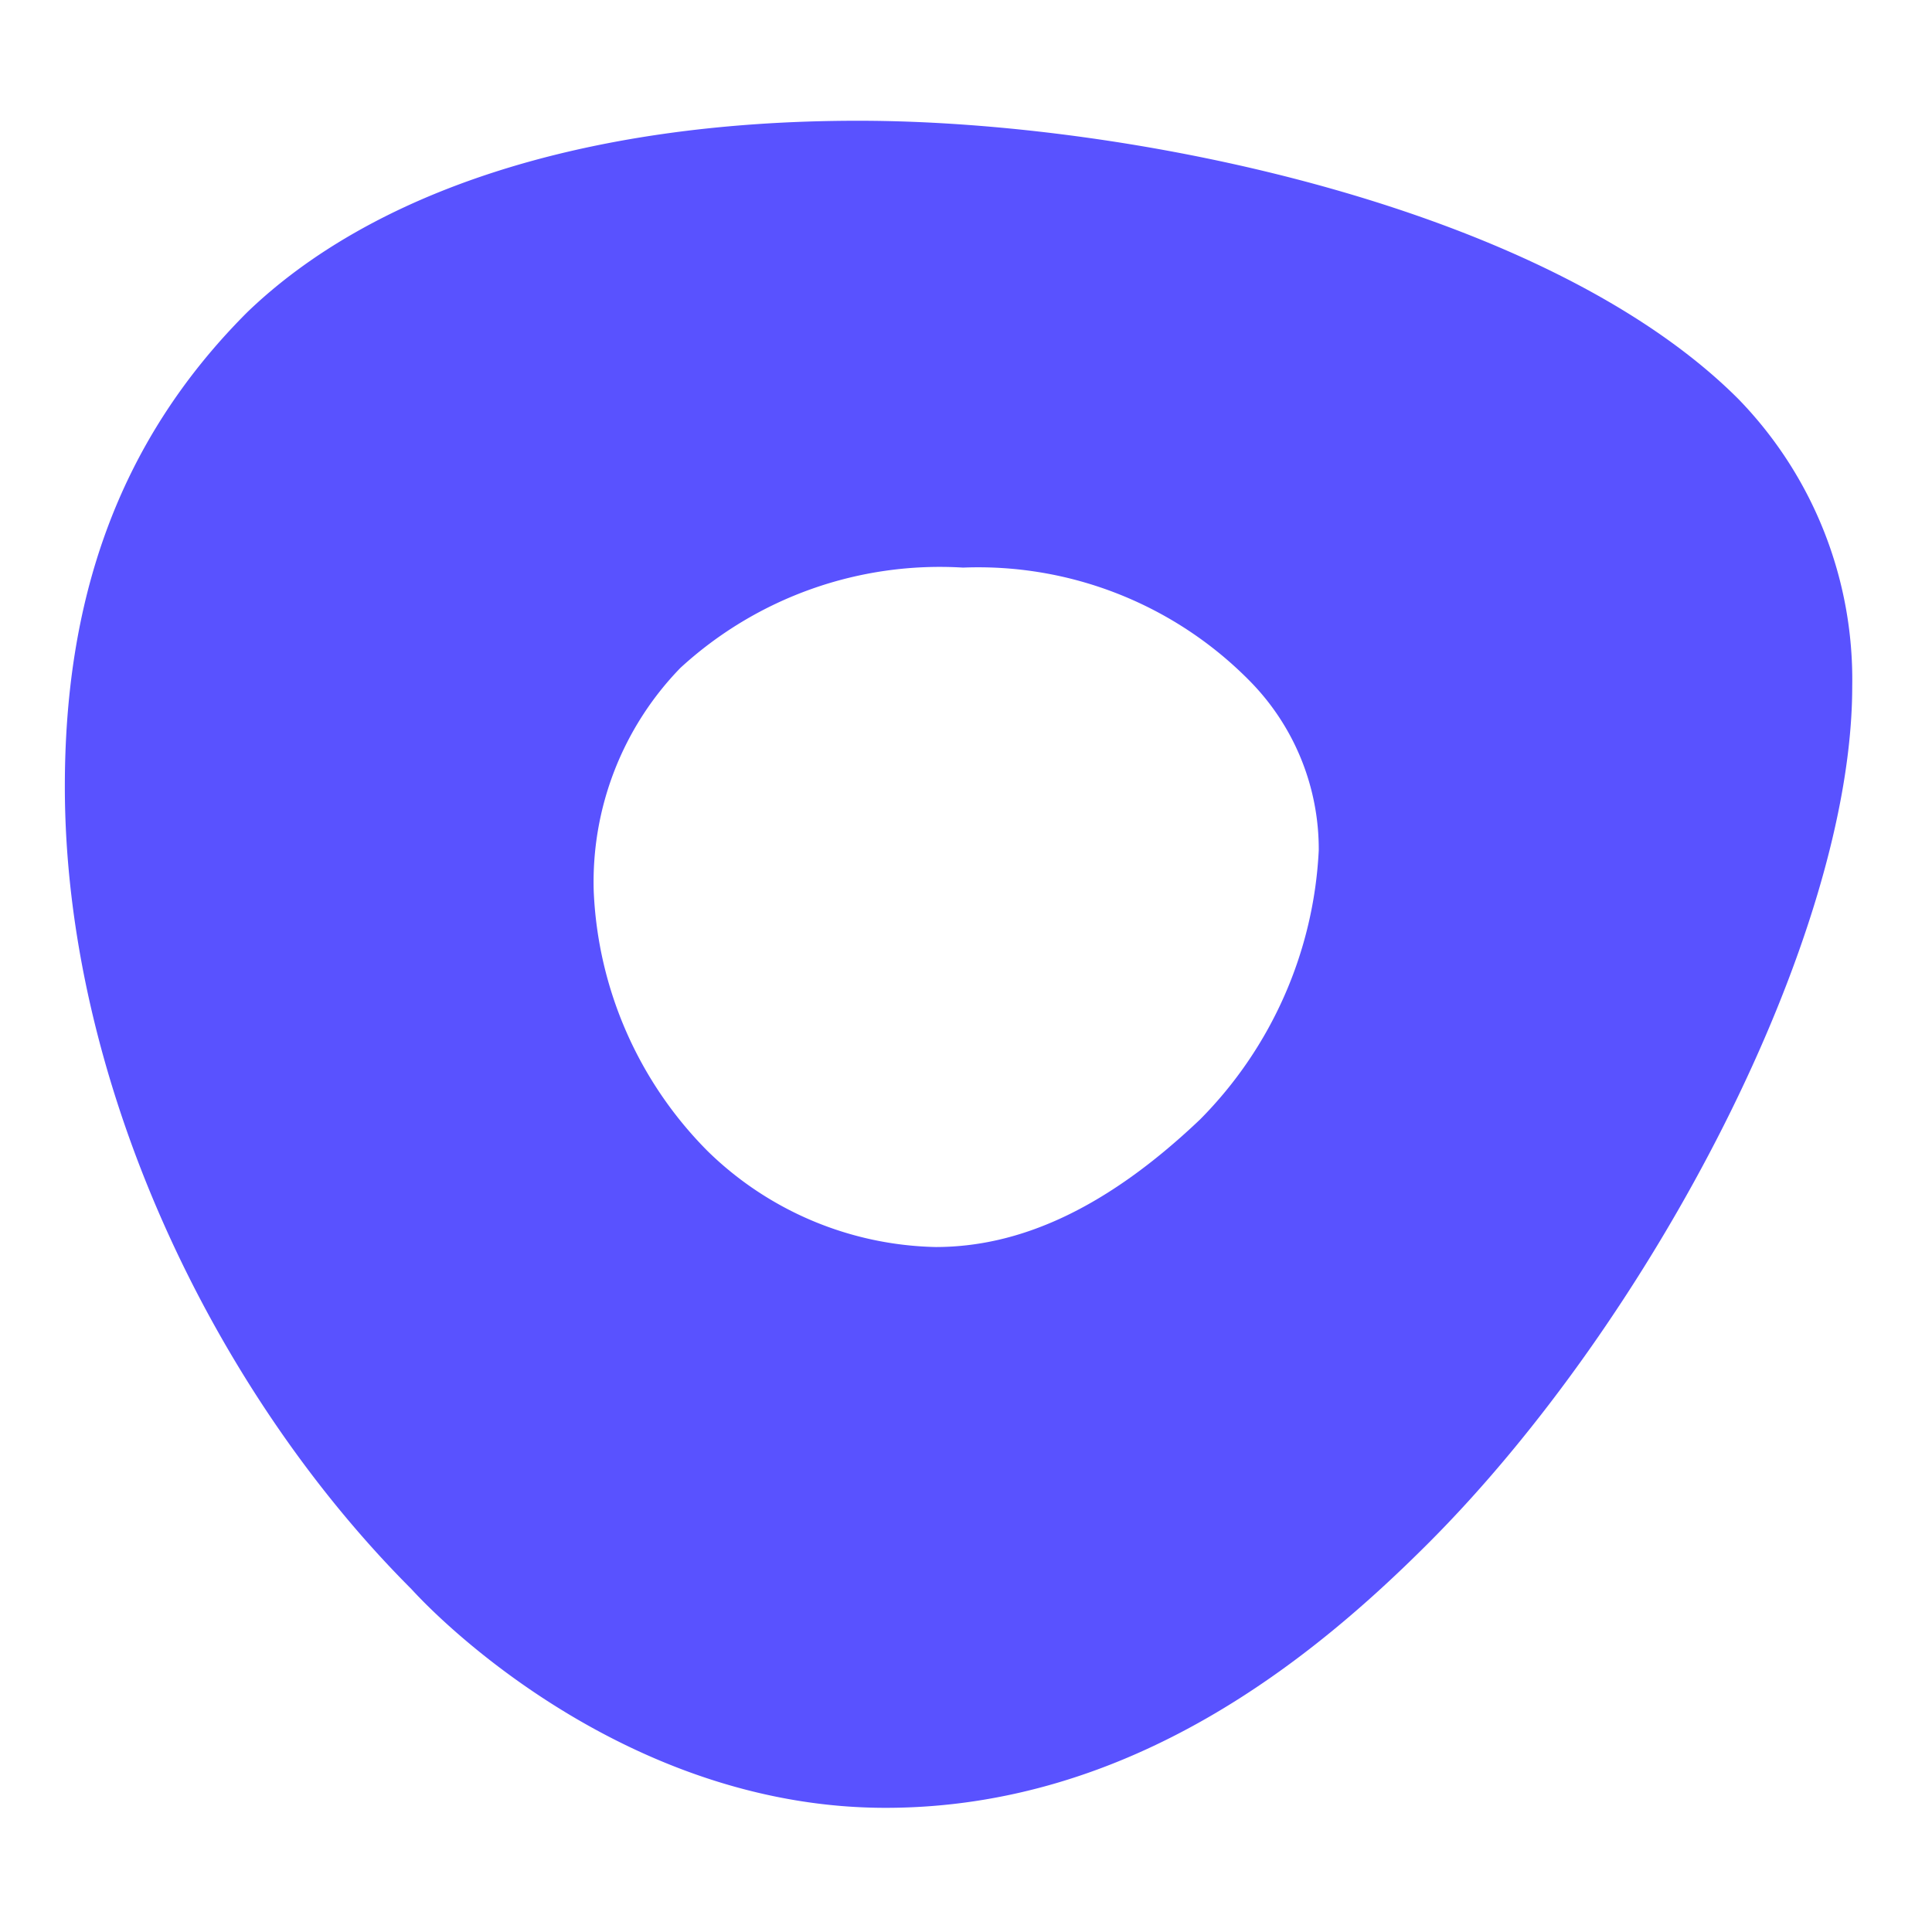 <?xml version="1.0" encoding="UTF-8"?>
<svg xmlns="http://www.w3.org/2000/svg" id="Layer_1" data-name="Layer 1" viewBox="0 0 48 48">
  <path d="M21.322,3c6.797,0,17.106,2.153,21.864,6.91a9.996,9.996,0,0,1,2.832,7.138c0,6.23-4.985,15.746-10.536,21.297-2.832,2.832-7.363,6.57-13.481,6.57-6.004,0-10.536-4.078-11.782-5.437C5.236,34.493,1.611,26.79,1.611,19.54c0-4.531,1.246-8.497,4.531-11.782C9.201,4.812,14.412,3,21.322,3ZM29.819,27.809a10.199,10.199,0,0,0,2.945-6.683,5.95,5.95,0,0,0-1.699-4.192,9.464,9.464,0,0,0-7.138-2.832,9.527,9.527,0,0,0-7.023,2.492,7.632,7.632,0,0,0-2.153,5.551A9.74,9.74,0,0,0,17.584,28.602a8.35,8.35,0,0,0,5.665,2.38C25.288,30.981,27.439,30.075,29.819,27.809Z" style="fill:#5952ff;fill-rule:evenodd"></path>
</svg>
